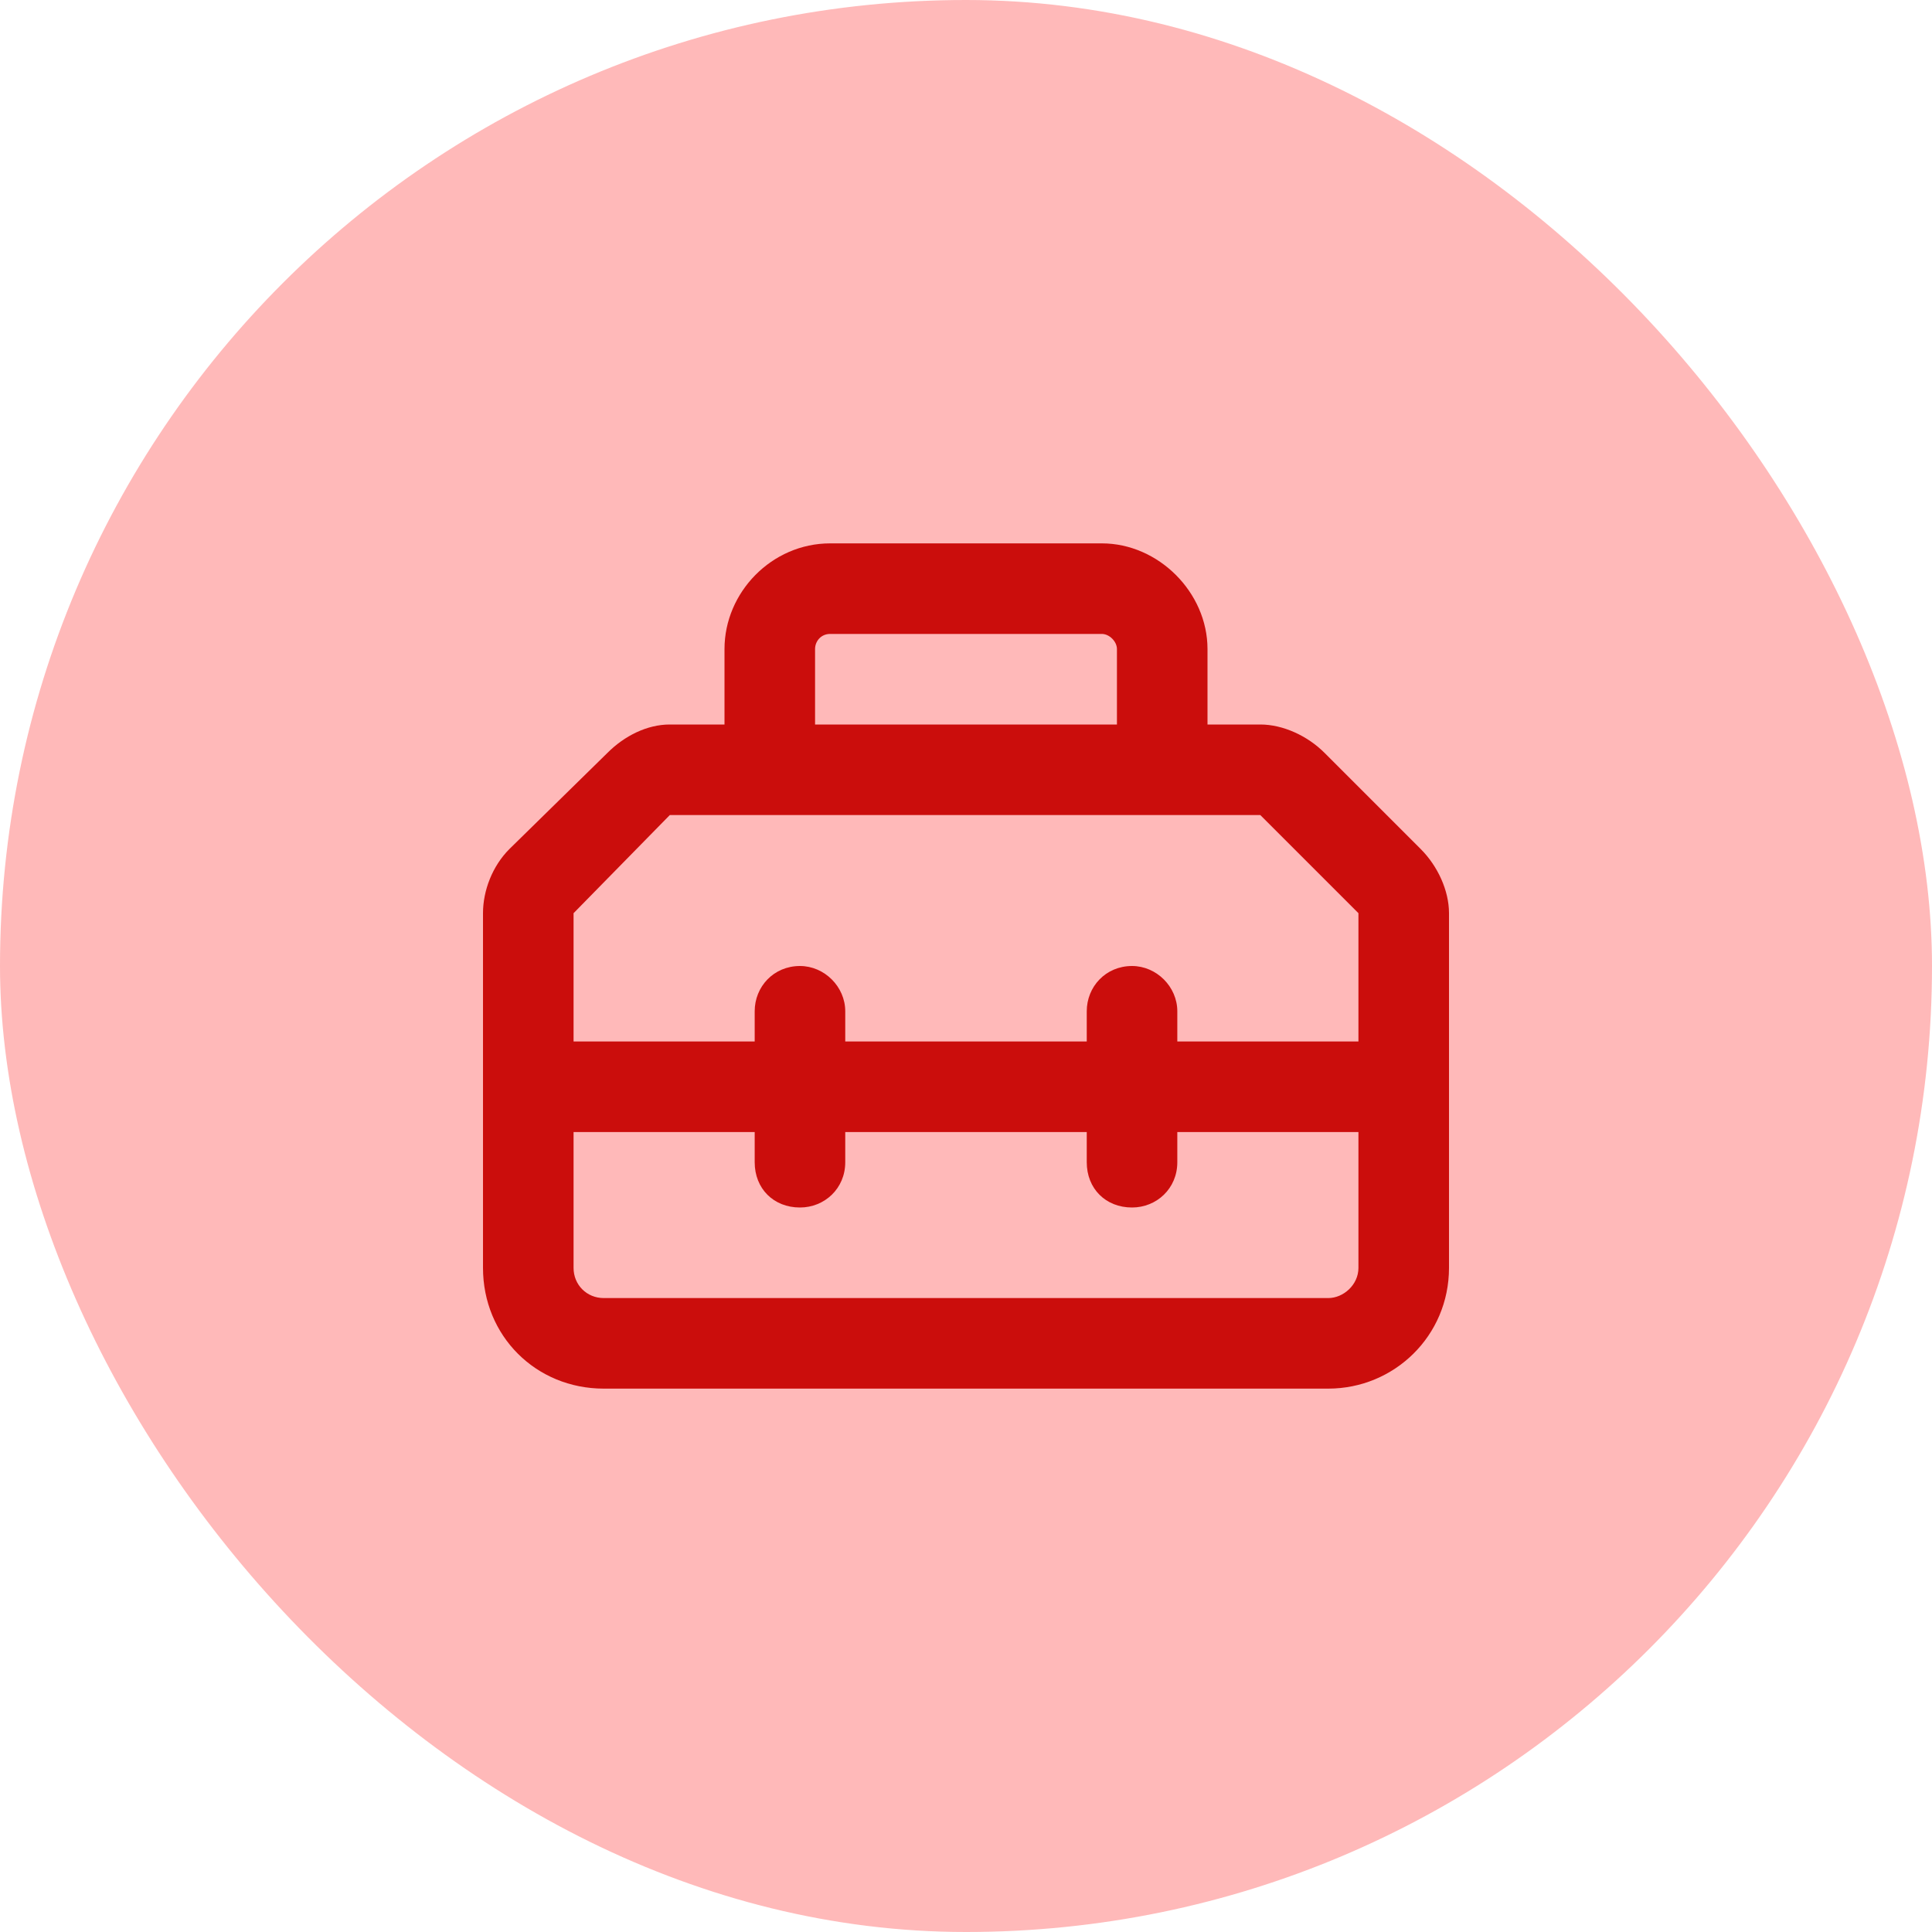 <svg width="48" height="48" viewBox="0 0 48 48" fill="none" xmlns="http://www.w3.org/2000/svg">
<rect width="48" height="48" rx="24" fill="#FFB9B9"/>
<path d="M20.625 15.75C20.391 15.75 20.25 15.938 20.25 16.125V18H27.75V16.125C27.75 15.938 27.562 15.75 27.375 15.75H20.625ZM18 16.125C18 14.719 19.172 13.5 20.625 13.5H27.375C28.781 13.5 30 14.719 30 16.125V18H31.312C31.875 18 32.484 18.281 32.906 18.703L35.297 21.094C35.719 21.516 36 22.125 36 22.688V27V31.5C36 33.188 34.641 34.5 33 34.5H15C13.312 34.5 12 33.188 12 31.5V27V22.688C12 22.125 12.234 21.516 12.656 21.094L15.094 18.703C15.516 18.281 16.078 18 16.641 18H18V16.125ZM33.75 25.875V22.688L31.312 20.25H16.641L14.25 22.688V25.875H18.75V25.125C18.75 24.516 19.219 24 19.875 24C20.484 24 21 24.516 21 25.125V25.875H27V25.125C27 24.516 27.469 24 28.125 24C28.734 24 29.25 24.516 29.25 25.125V25.875H33.75ZM14.25 28.125V31.5C14.25 31.922 14.578 32.25 15 32.25H33C33.375 32.25 33.75 31.922 33.75 31.5V28.125H29.25V28.875C29.25 29.531 28.734 30 28.125 30C27.469 30 27 29.531 27 28.875V28.125H21V28.875C21 29.531 20.484 30 19.875 30C19.219 30 18.75 29.531 18.75 28.875V28.125H14.25Z" fill="#CB0D0C"/>
</svg>
